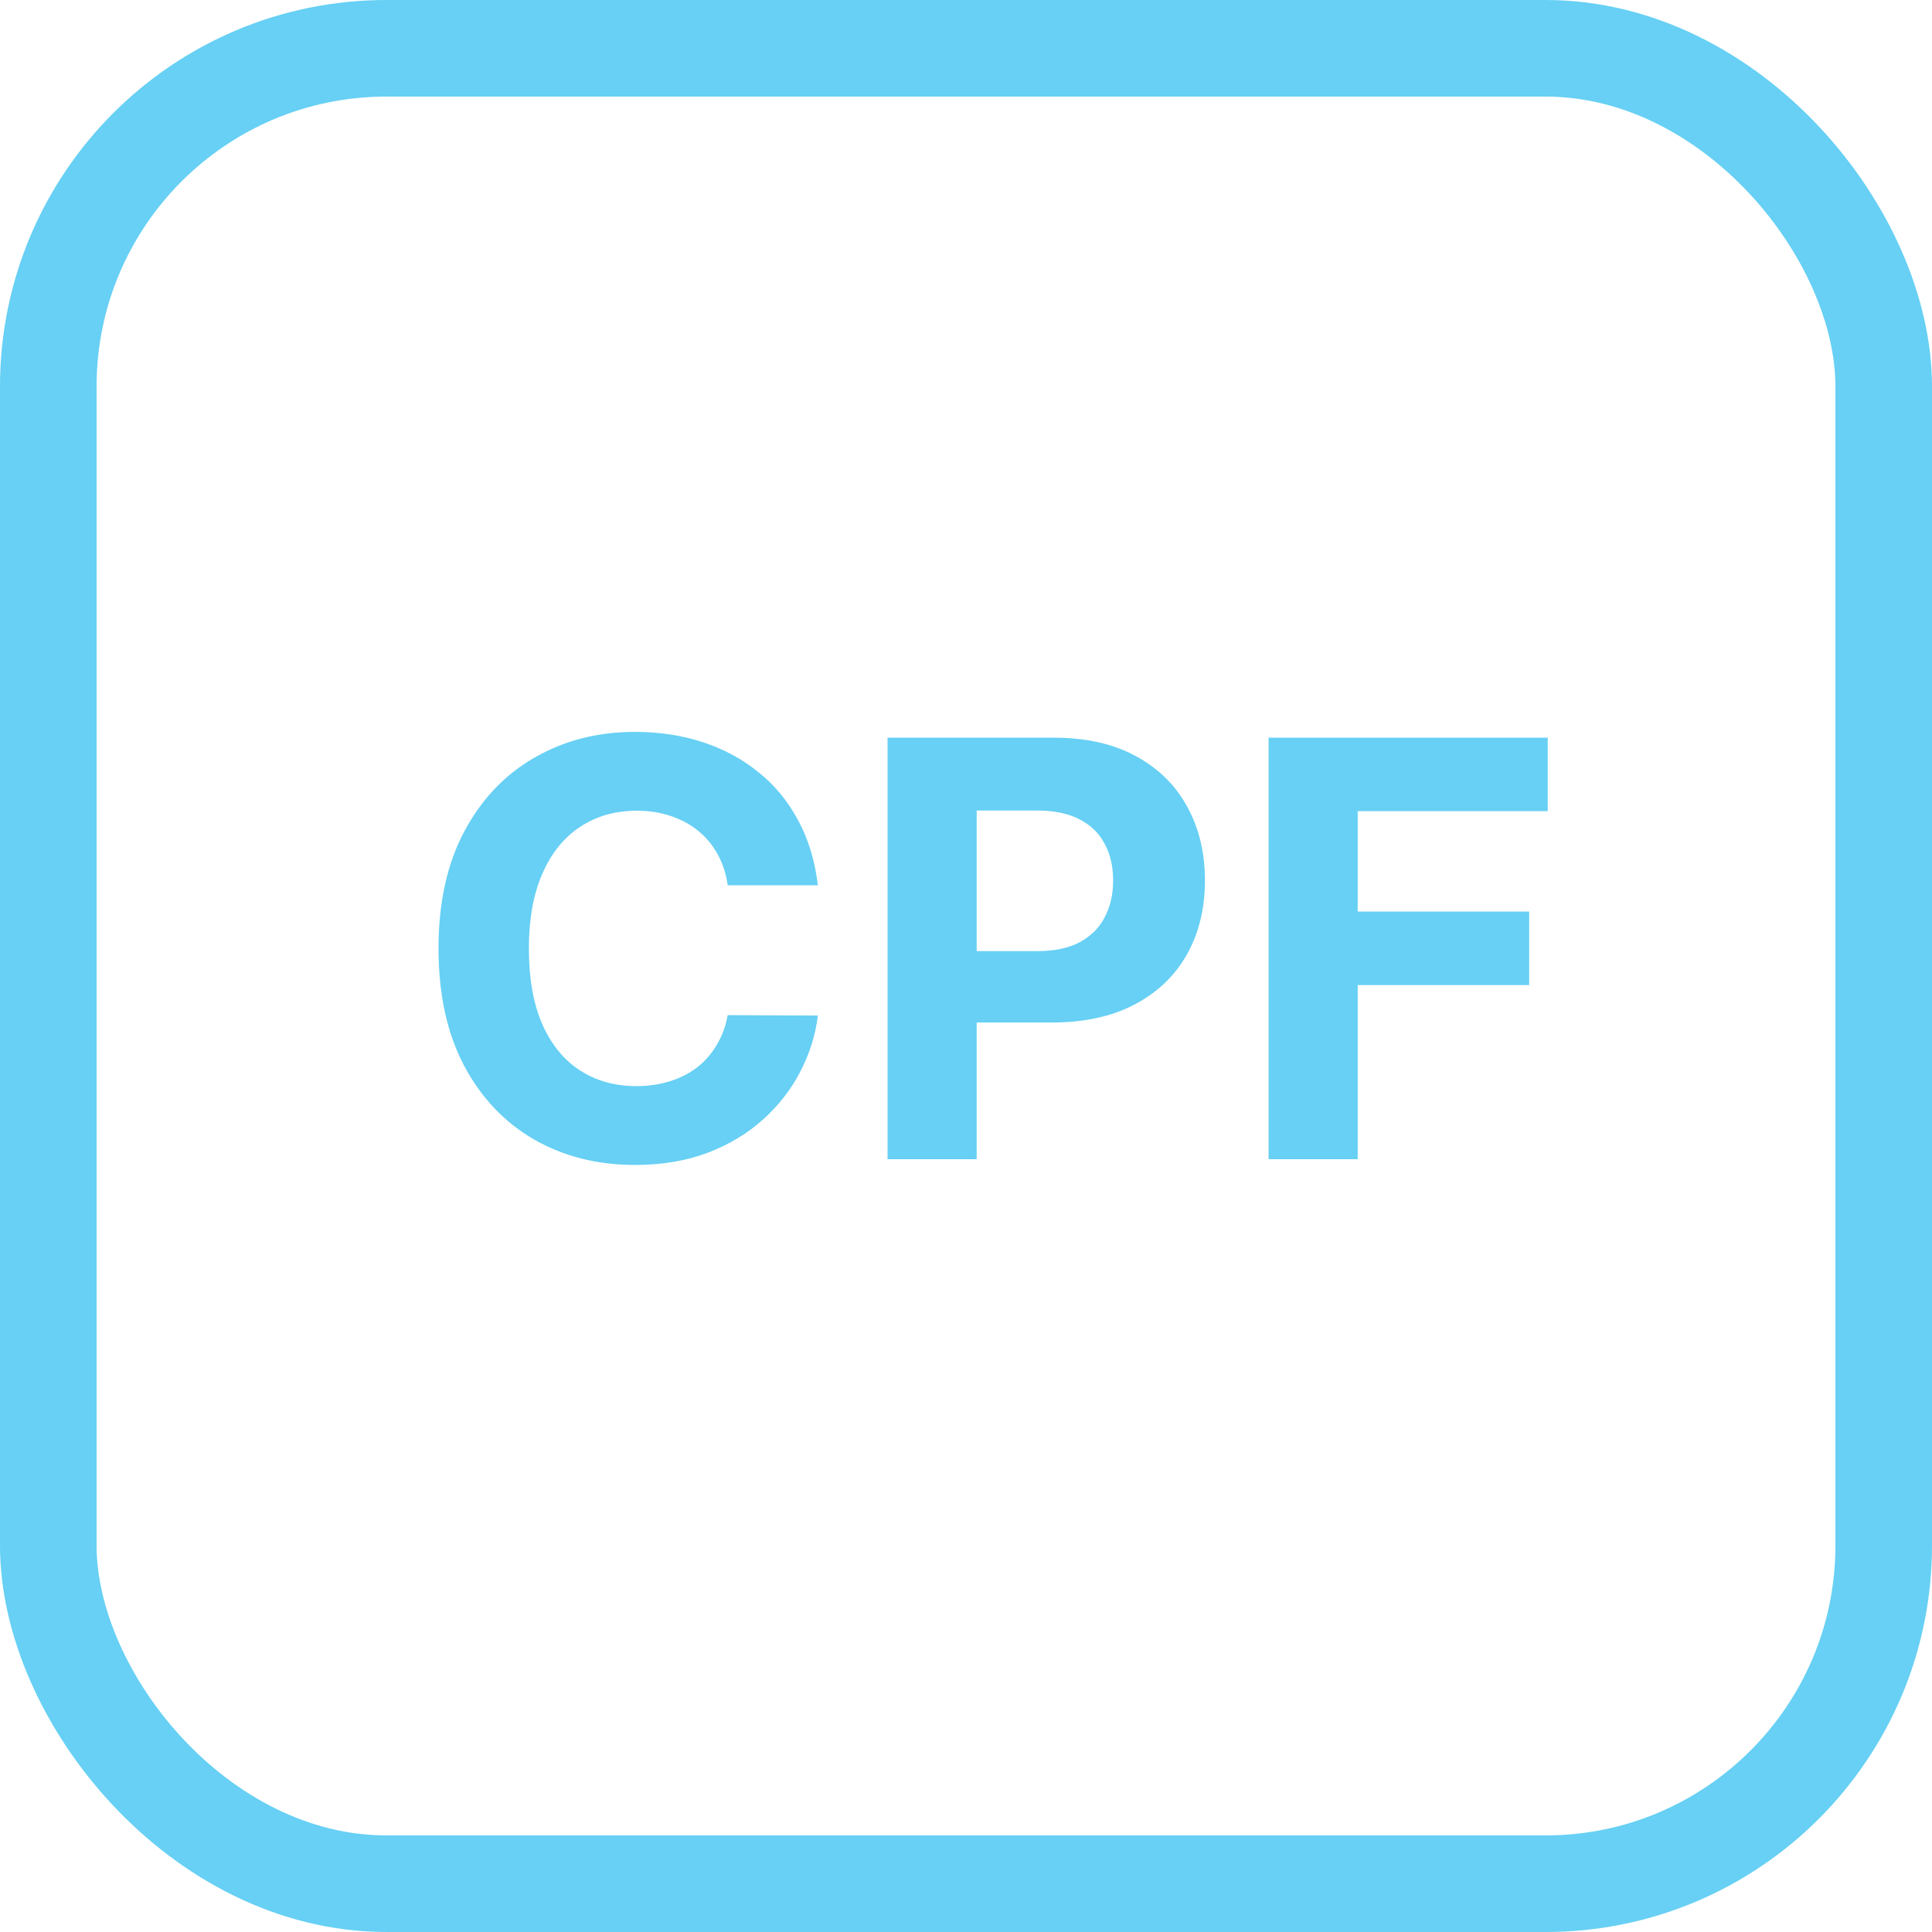 <svg xmlns="http://www.w3.org/2000/svg" width="40" height="40" viewBox="0 0 40 40" fill="none"><rect x="1" y="1" width="38" height="38" rx="7" stroke="#67D0F4" stroke-width="2"></rect><path d="M16.933 18.328H15.066C15.032 18.087 14.962 17.872 14.857 17.685C14.752 17.494 14.617 17.332 14.452 17.199C14.288 17.065 14.097 16.963 13.881 16.892C13.668 16.821 13.437 16.785 13.187 16.785C12.735 16.785 12.342 16.898 12.006 17.122C11.671 17.344 11.411 17.668 11.227 18.094C11.042 18.517 10.95 19.031 10.95 19.636C10.95 20.258 11.042 20.781 11.227 21.204C11.414 21.628 11.675 21.947 12.011 22.163C12.346 22.379 12.734 22.487 13.174 22.487C13.421 22.487 13.65 22.454 13.86 22.389C14.073 22.324 14.262 22.229 14.427 22.104C14.592 21.976 14.728 21.821 14.836 21.639C14.947 21.457 15.024 21.25 15.066 21.017L16.933 21.026C16.884 21.426 16.764 21.812 16.57 22.185C16.38 22.554 16.123 22.885 15.799 23.177C15.478 23.467 15.095 23.697 14.649 23.868C14.205 24.035 13.704 24.119 13.144 24.119C12.366 24.119 11.67 23.943 11.056 23.591C10.445 23.238 9.962 22.729 9.607 22.061C9.255 21.393 9.079 20.585 9.079 19.636C9.079 18.685 9.258 17.875 9.616 17.207C9.974 16.54 10.46 16.031 11.073 15.682C11.687 15.329 12.377 15.153 13.144 15.153C13.65 15.153 14.119 15.224 14.55 15.366C14.985 15.508 15.37 15.716 15.705 15.989C16.041 16.258 16.313 16.589 16.523 16.981C16.736 17.373 16.873 17.822 16.933 18.328Z" fill="#67D0F4"></path><path d="M18.376 24V15.273H21.819C22.481 15.273 23.045 15.399 23.511 15.652C23.977 15.902 24.332 16.25 24.576 16.696C24.823 17.139 24.947 17.651 24.947 18.23C24.947 18.81 24.822 19.321 24.572 19.764C24.322 20.207 23.959 20.552 23.485 20.8C23.014 21.047 22.442 21.17 21.772 21.17H19.577V19.692H21.474C21.829 19.692 22.121 19.631 22.352 19.508C22.584 19.383 22.758 19.212 22.871 18.993C22.988 18.771 23.046 18.517 23.046 18.23C23.046 17.94 22.988 17.687 22.871 17.471C22.758 17.253 22.584 17.084 22.352 16.964C22.119 16.842 21.823 16.781 21.465 16.781H20.221V24H18.376Z" fill="#67D0F4"></path><path d="M26.265 24V15.273H32.044V16.794H28.11V18.873H31.66V20.395H28.11V24H26.265Z" fill="#67D0F4"></path></svg>
